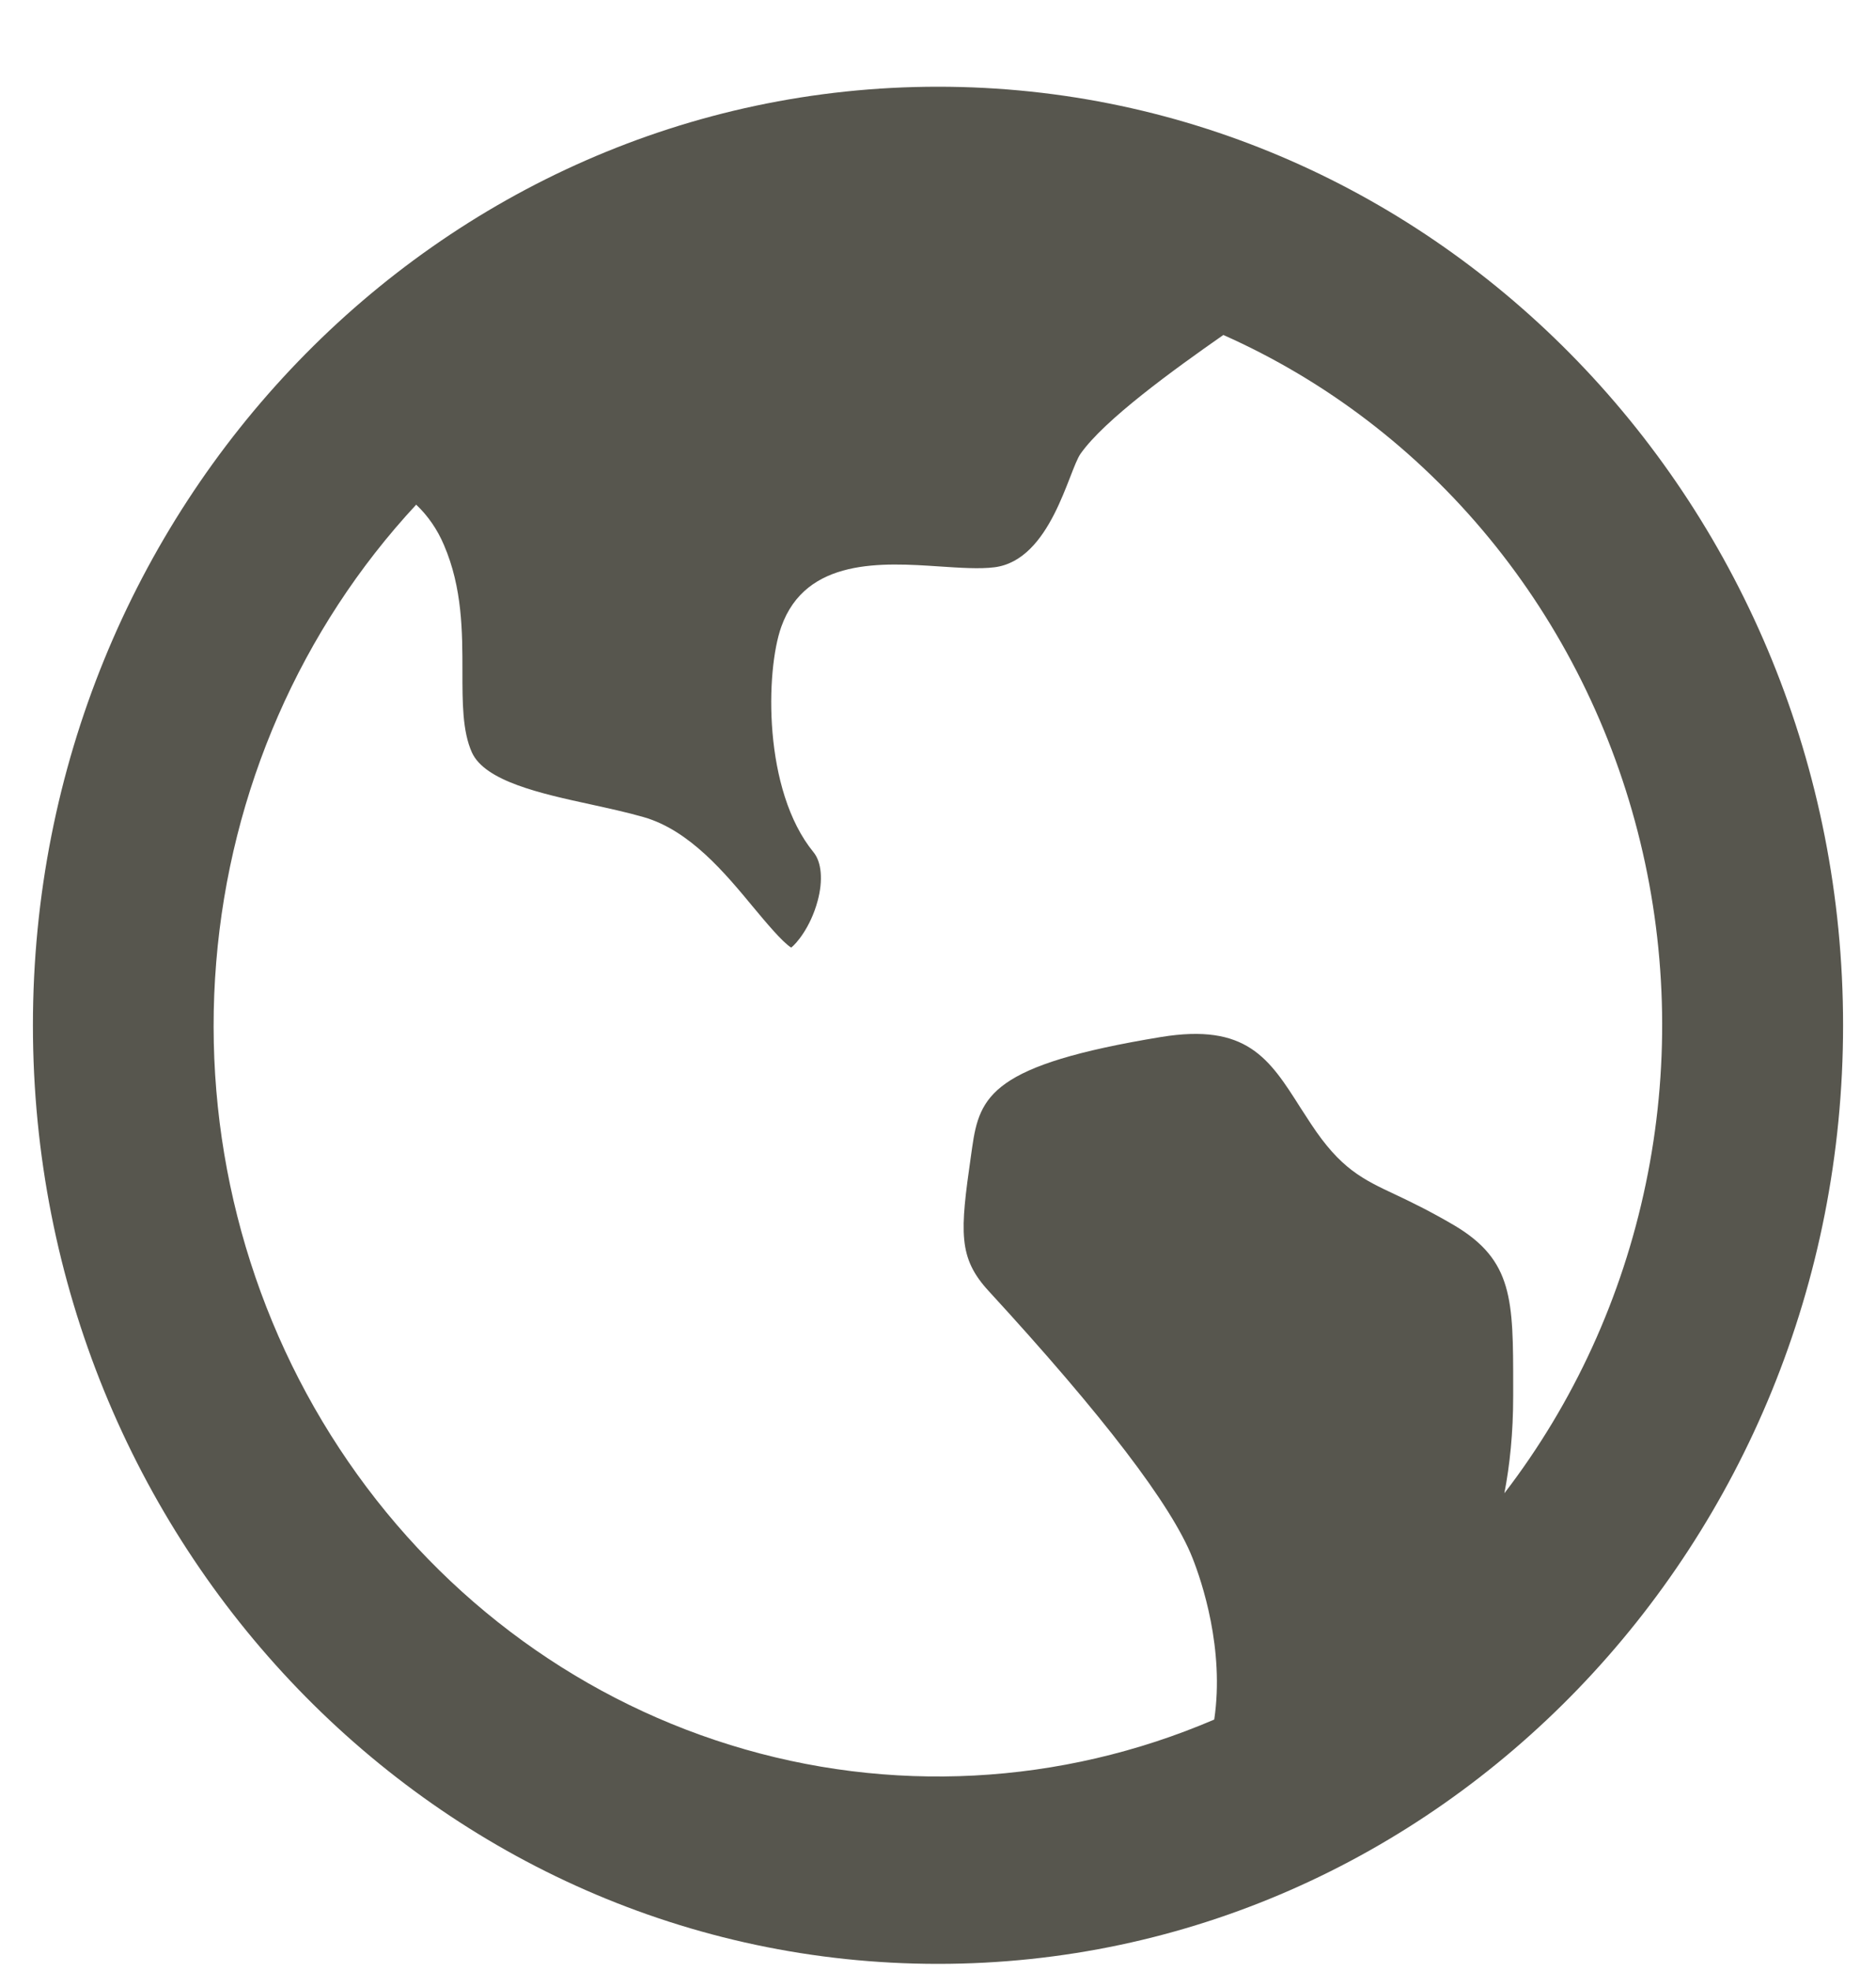 <svg width="20" height="21" viewBox="0 0 20 21" fill="none" xmlns="http://www.w3.org/2000/svg">
<path id="Icon" d="M4.437 5.377C3.207 6.7 2.454 8.422 2.305 10.253C2.155 12.084 2.618 13.912 3.617 15.431C4.615 16.95 6.087 18.066 7.786 18.592C9.485 19.119 11.306 19.023 12.945 18.321C13.056 17.571 12.813 16.851 12.713 16.599C12.492 16.039 11.76 15.082 10.54 13.755C10.213 13.4 10.235 13.127 10.351 12.318L10.364 12.227C10.443 11.673 10.576 11.345 12.376 11.049C13.29 10.899 13.531 11.277 13.864 11.802L13.976 11.974C14.292 12.454 14.527 12.564 14.881 12.73C15.04 12.805 15.238 12.9 15.503 13.055C16.132 13.428 16.132 13.849 16.132 14.771V14.876C16.132 15.267 16.096 15.611 16.038 15.91C16.778 14.947 17.294 13.82 17.545 12.616C17.797 11.412 17.777 10.165 17.487 8.971C17.197 7.777 16.645 6.668 15.874 5.731C15.103 4.794 14.134 4.054 13.042 3.569C12.508 3.942 11.776 4.471 11.52 4.834C11.39 5.019 11.204 5.966 10.603 6.044C10.447 6.064 10.236 6.05 10.012 6.035C9.412 5.995 8.591 5.94 8.329 6.679C8.162 7.147 8.133 8.419 8.672 9.079C8.759 9.184 8.776 9.379 8.717 9.598C8.64 9.885 8.484 10.06 8.435 10.096C8.342 10.04 8.157 9.817 8.031 9.666C7.729 9.301 7.351 8.846 6.862 8.706C6.685 8.655 6.49 8.613 6.3 8.571C5.77 8.456 5.171 8.325 5.031 8.017C4.929 7.791 4.93 7.48 4.93 7.152C4.93 6.735 4.93 6.264 4.733 5.807C4.664 5.644 4.564 5.497 4.437 5.377ZM10 20.924C4.671 20.924 0.351 16.447 0.351 10.924C0.351 5.401 4.671 0.924 10 0.924C15.329 0.924 19.649 5.401 19.649 10.924C19.649 16.447 15.329 20.924 10 20.924Z" fill="#57564E"/>
</svg>

